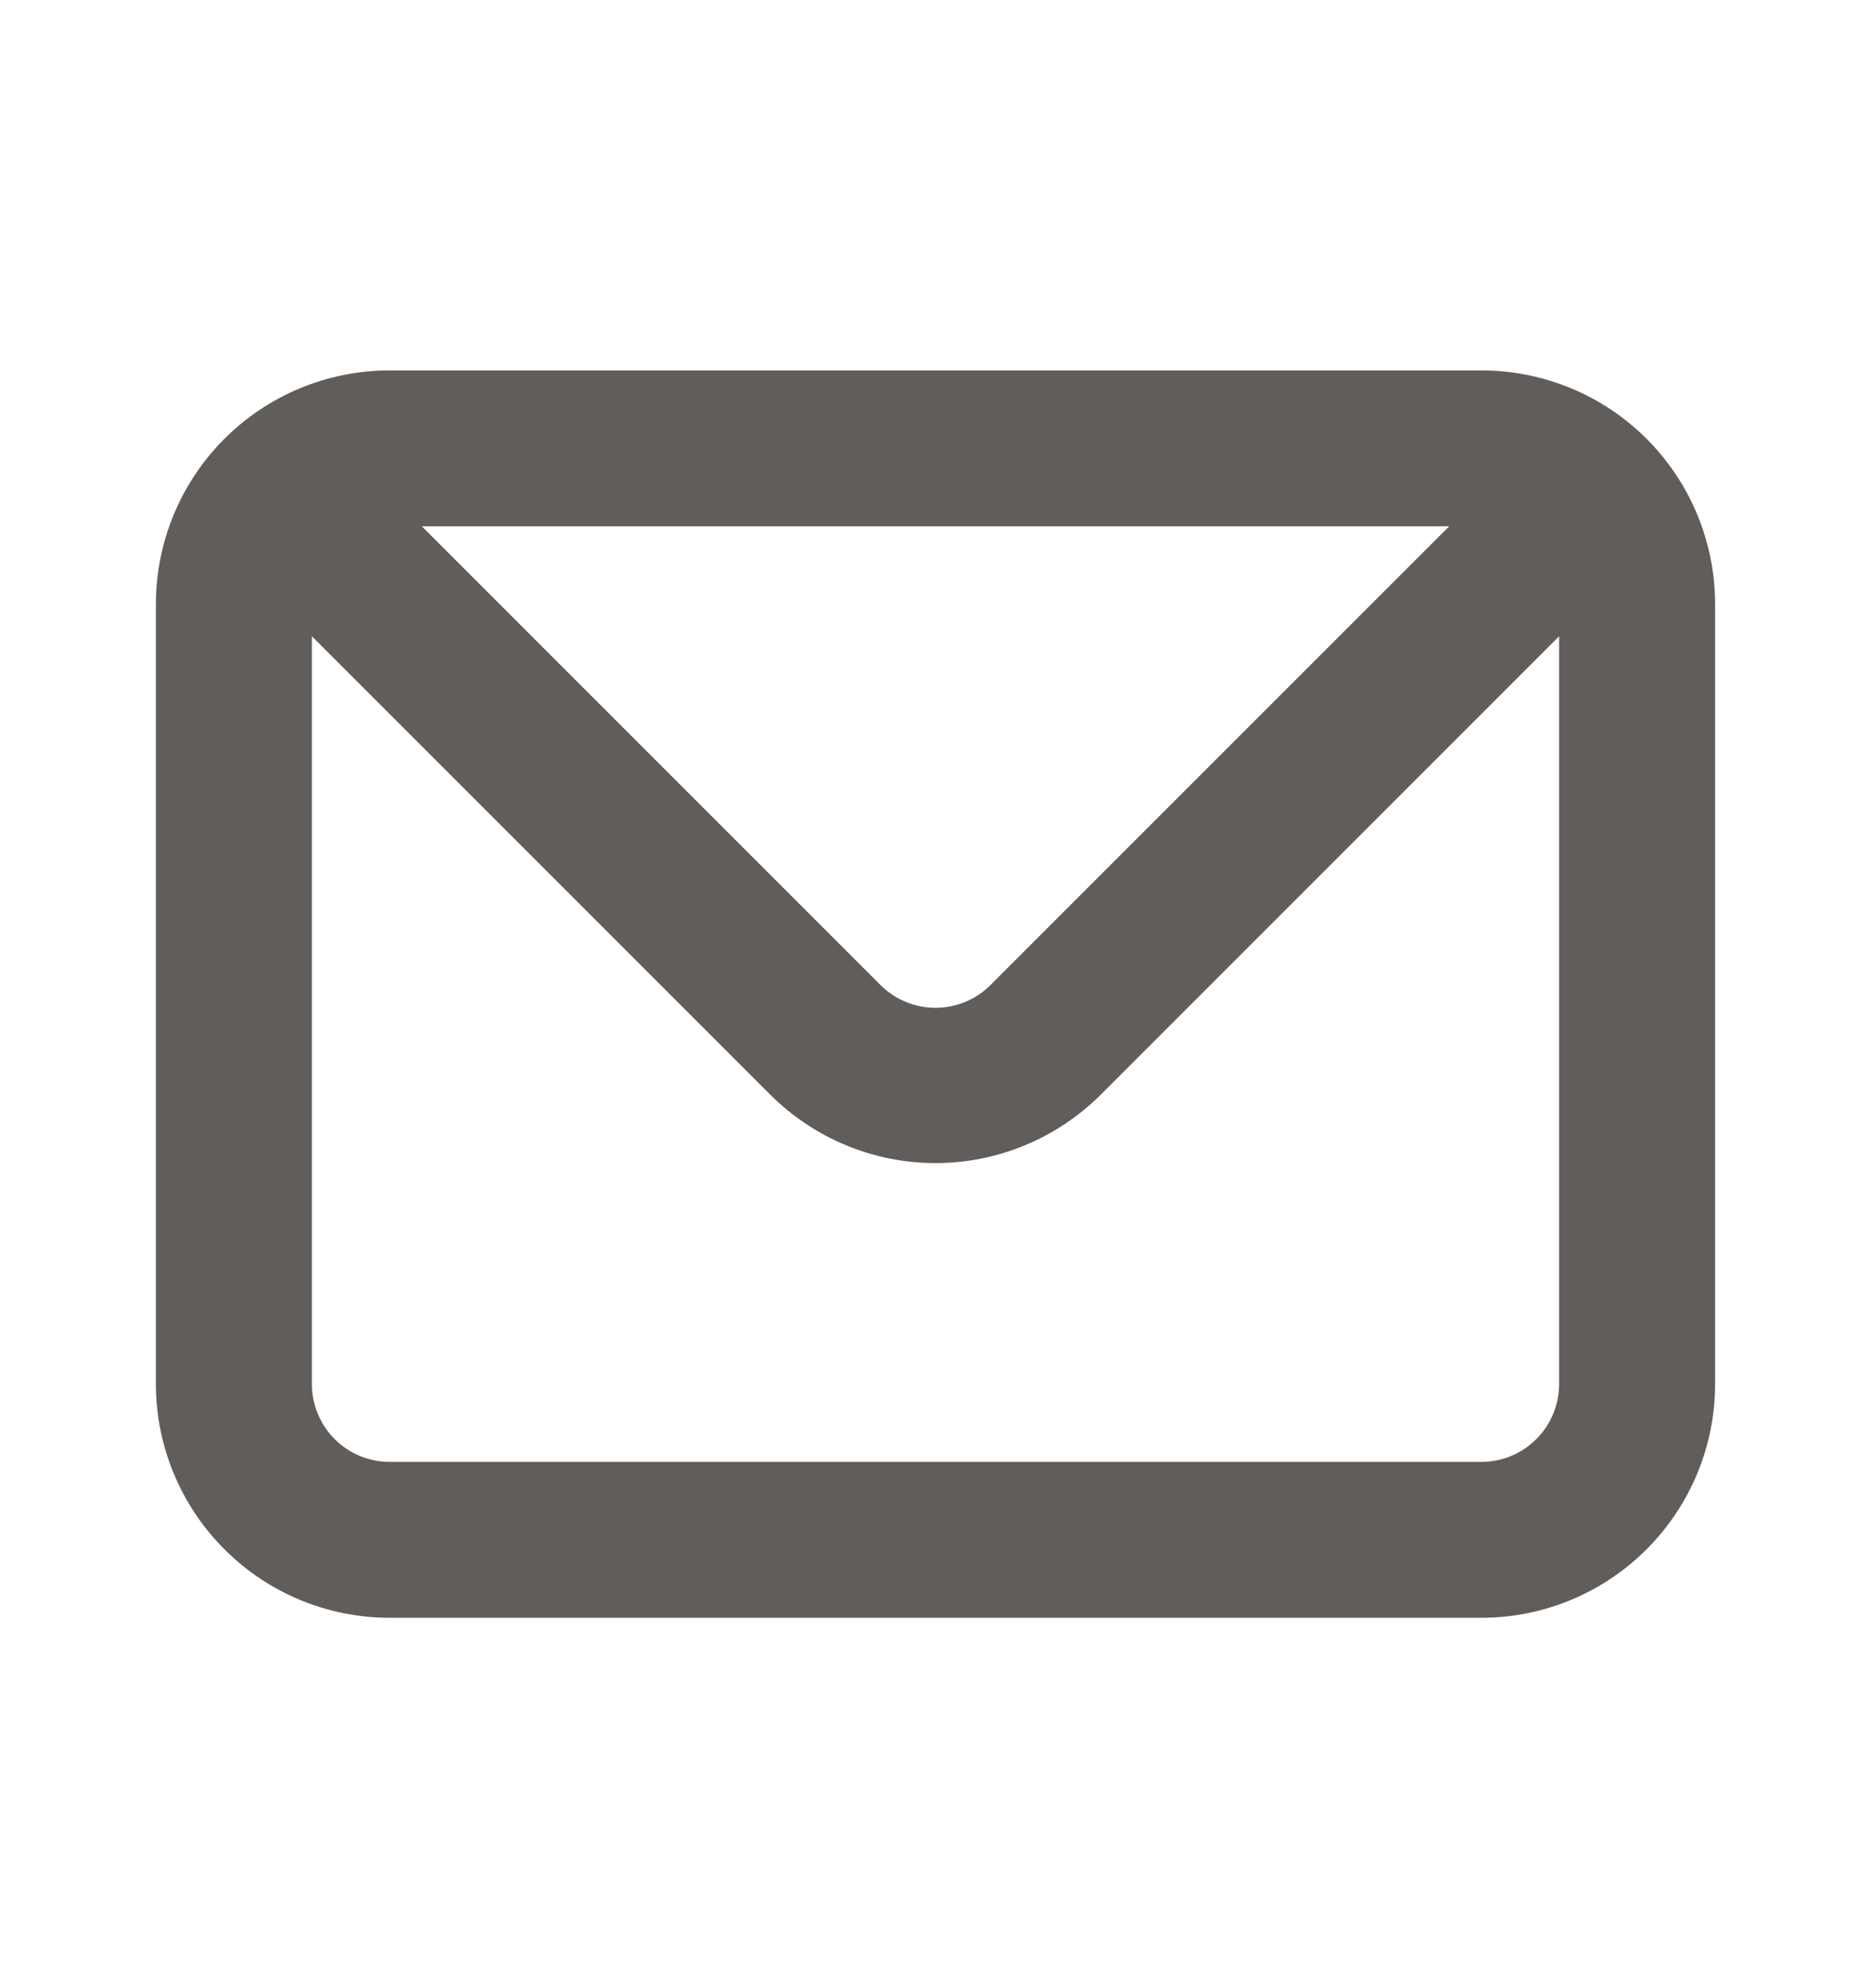 <svg width="16" height="17" viewBox="0 0 16 17" fill="none" xmlns="http://www.w3.org/2000/svg">
<path d="M12.667 3.167H3.333C2.803 3.167 2.294 3.377 1.919 3.752C1.544 4.127 1.333 4.636 1.333 5.167V11.833C1.333 12.364 1.544 12.872 1.919 13.247C2.294 13.623 2.803 13.833 3.333 13.833H12.667C13.197 13.833 13.706 13.623 14.081 13.247C14.456 12.872 14.667 12.364 14.667 11.833V5.167C14.667 4.636 14.456 4.127 14.081 3.752C13.706 3.377 13.197 3.167 12.667 3.167ZM12.393 4.5L8.473 8.42C8.411 8.482 8.338 8.532 8.256 8.566C8.175 8.6 8.088 8.617 8 8.617C7.912 8.617 7.825 8.6 7.744 8.566C7.662 8.532 7.589 8.482 7.527 8.42L3.607 4.5H12.393ZM13.333 11.833C13.333 12.01 13.263 12.18 13.138 12.305C13.013 12.43 12.844 12.5 12.667 12.5H3.333C3.156 12.5 2.987 12.43 2.862 12.305C2.737 12.18 2.667 12.01 2.667 11.833V5.44L6.587 9.36C6.962 9.734 7.47 9.945 8 9.945C8.53 9.945 9.038 9.734 9.413 9.36L13.333 5.44V11.833Z" fill="#615D5B"/>
</svg>
